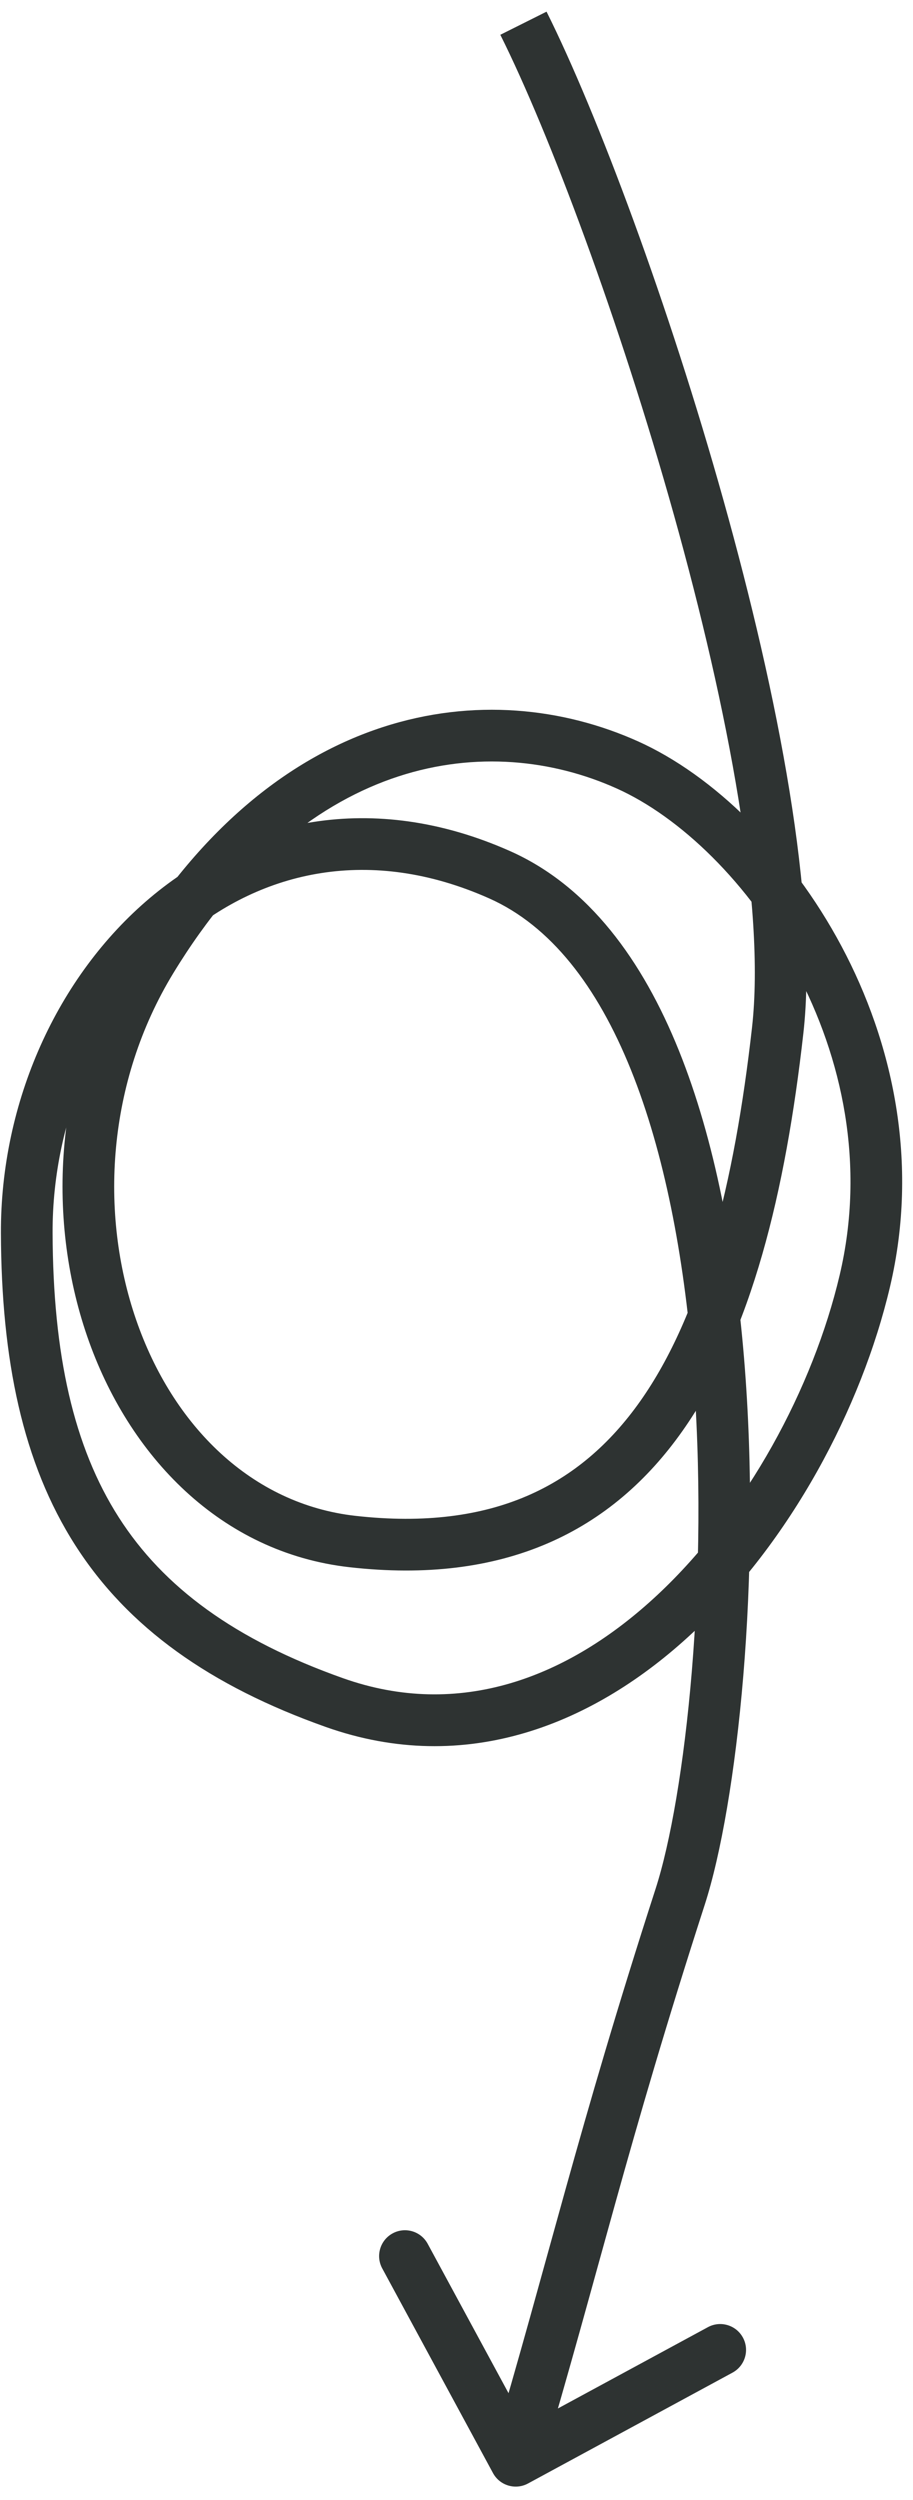 <?xml version="1.0" encoding="UTF-8"?> <svg xmlns="http://www.w3.org/2000/svg" width="53" height="145" viewBox="0 0 53 145" fill="none"><path d="M19.409 98.754L19.91 97.34L19.409 98.754ZM29.005 50.739L29.614 49.368L29.005 50.739ZM39.482 110.025L38.055 109.563L39.482 110.025ZM28.618 143.446C29.013 144.174 29.923 144.445 30.652 144.05L42.522 137.621C43.251 137.226 43.522 136.316 43.127 135.588C42.732 134.859 41.822 134.588 41.094 134.983L30.542 140.698L24.827 130.146C24.432 129.418 23.522 129.147 22.794 129.542C22.065 129.936 21.794 130.847 22.189 131.575L28.618 143.446ZM29.044 2.018C31.89 7.711 35.96 18.57 39.115 29.845C42.286 41.179 44.441 52.623 43.655 59.597L46.636 59.932C47.495 52.317 45.172 40.36 42.004 29.036C38.819 17.653 34.687 6.598 31.727 0.676L29.044 2.018ZM43.655 59.597C42.633 68.664 40.728 76.231 37.162 81.278C35.399 83.772 33.243 85.632 30.585 86.773C27.923 87.916 24.661 88.377 20.629 87.923L20.293 90.904C24.733 91.405 28.536 90.917 31.769 89.529C35.007 88.139 37.578 85.887 39.611 83.009C43.638 77.313 45.603 69.101 46.636 59.932L43.655 59.597ZM20.629 87.923C14.61 87.245 10.026 82.714 7.898 76.539C5.772 70.37 6.202 62.782 10.061 56.447L7.499 54.886C3.142 62.038 2.666 70.564 5.062 77.516C7.455 84.463 12.82 90.062 20.293 90.904L20.629 87.923ZM10.061 56.447C14.016 49.953 18.653 46.493 23.135 45.032C27.627 43.569 32.098 44.07 35.804 45.736L37.033 42.999C32.713 41.058 27.473 40.464 22.206 42.18C16.929 43.899 11.759 47.892 7.499 54.886L10.061 56.447ZM35.804 45.736C39.455 47.376 43.479 51.19 46.2 56.291C48.906 61.364 50.249 67.572 48.744 73.954L51.664 74.642C53.366 67.422 51.829 60.468 48.847 54.879C45.88 49.316 41.408 44.965 37.033 42.999L35.804 45.736ZM48.744 73.954C47.202 80.497 43.362 87.659 38.164 92.511C32.988 97.341 26.66 99.734 19.91 97.34L18.907 100.168C27.047 103.055 34.513 100.021 40.211 94.704C45.886 89.407 50 81.701 51.664 74.642L48.744 73.954ZM19.91 97.34C13.632 95.114 9.498 92.08 6.893 88.008C4.272 83.91 3.077 78.574 3.053 71.513L0.053 71.523C0.078 78.881 1.318 84.86 4.366 89.624C7.43 94.413 12.199 97.788 18.907 100.168L19.91 97.34ZM3.053 71.513C3.03 64.719 5.991 58.298 10.635 54.381C15.226 50.509 21.493 49.039 28.395 52.109L29.614 49.368C21.604 45.806 14.121 47.516 8.701 52.087C3.336 56.612 0.027 63.898 0.053 71.523L3.053 71.513ZM28.395 52.109C31.959 53.694 34.667 57.197 36.624 62.05C38.574 66.885 39.693 72.861 40.204 79.041C41.228 91.438 39.777 104.237 38.055 109.563L40.909 110.486C42.79 104.668 44.239 91.445 43.194 78.794C42.669 72.451 41.511 66.147 39.407 60.928C37.31 55.728 34.189 51.403 29.614 49.368L28.395 52.109ZM38.055 109.563C33.557 123.471 31.837 131.081 28.5 142.304L31.375 143.159C34.777 131.719 36.412 124.393 40.909 110.486L38.055 109.563Z" fill="#2E3332"></path></svg> 